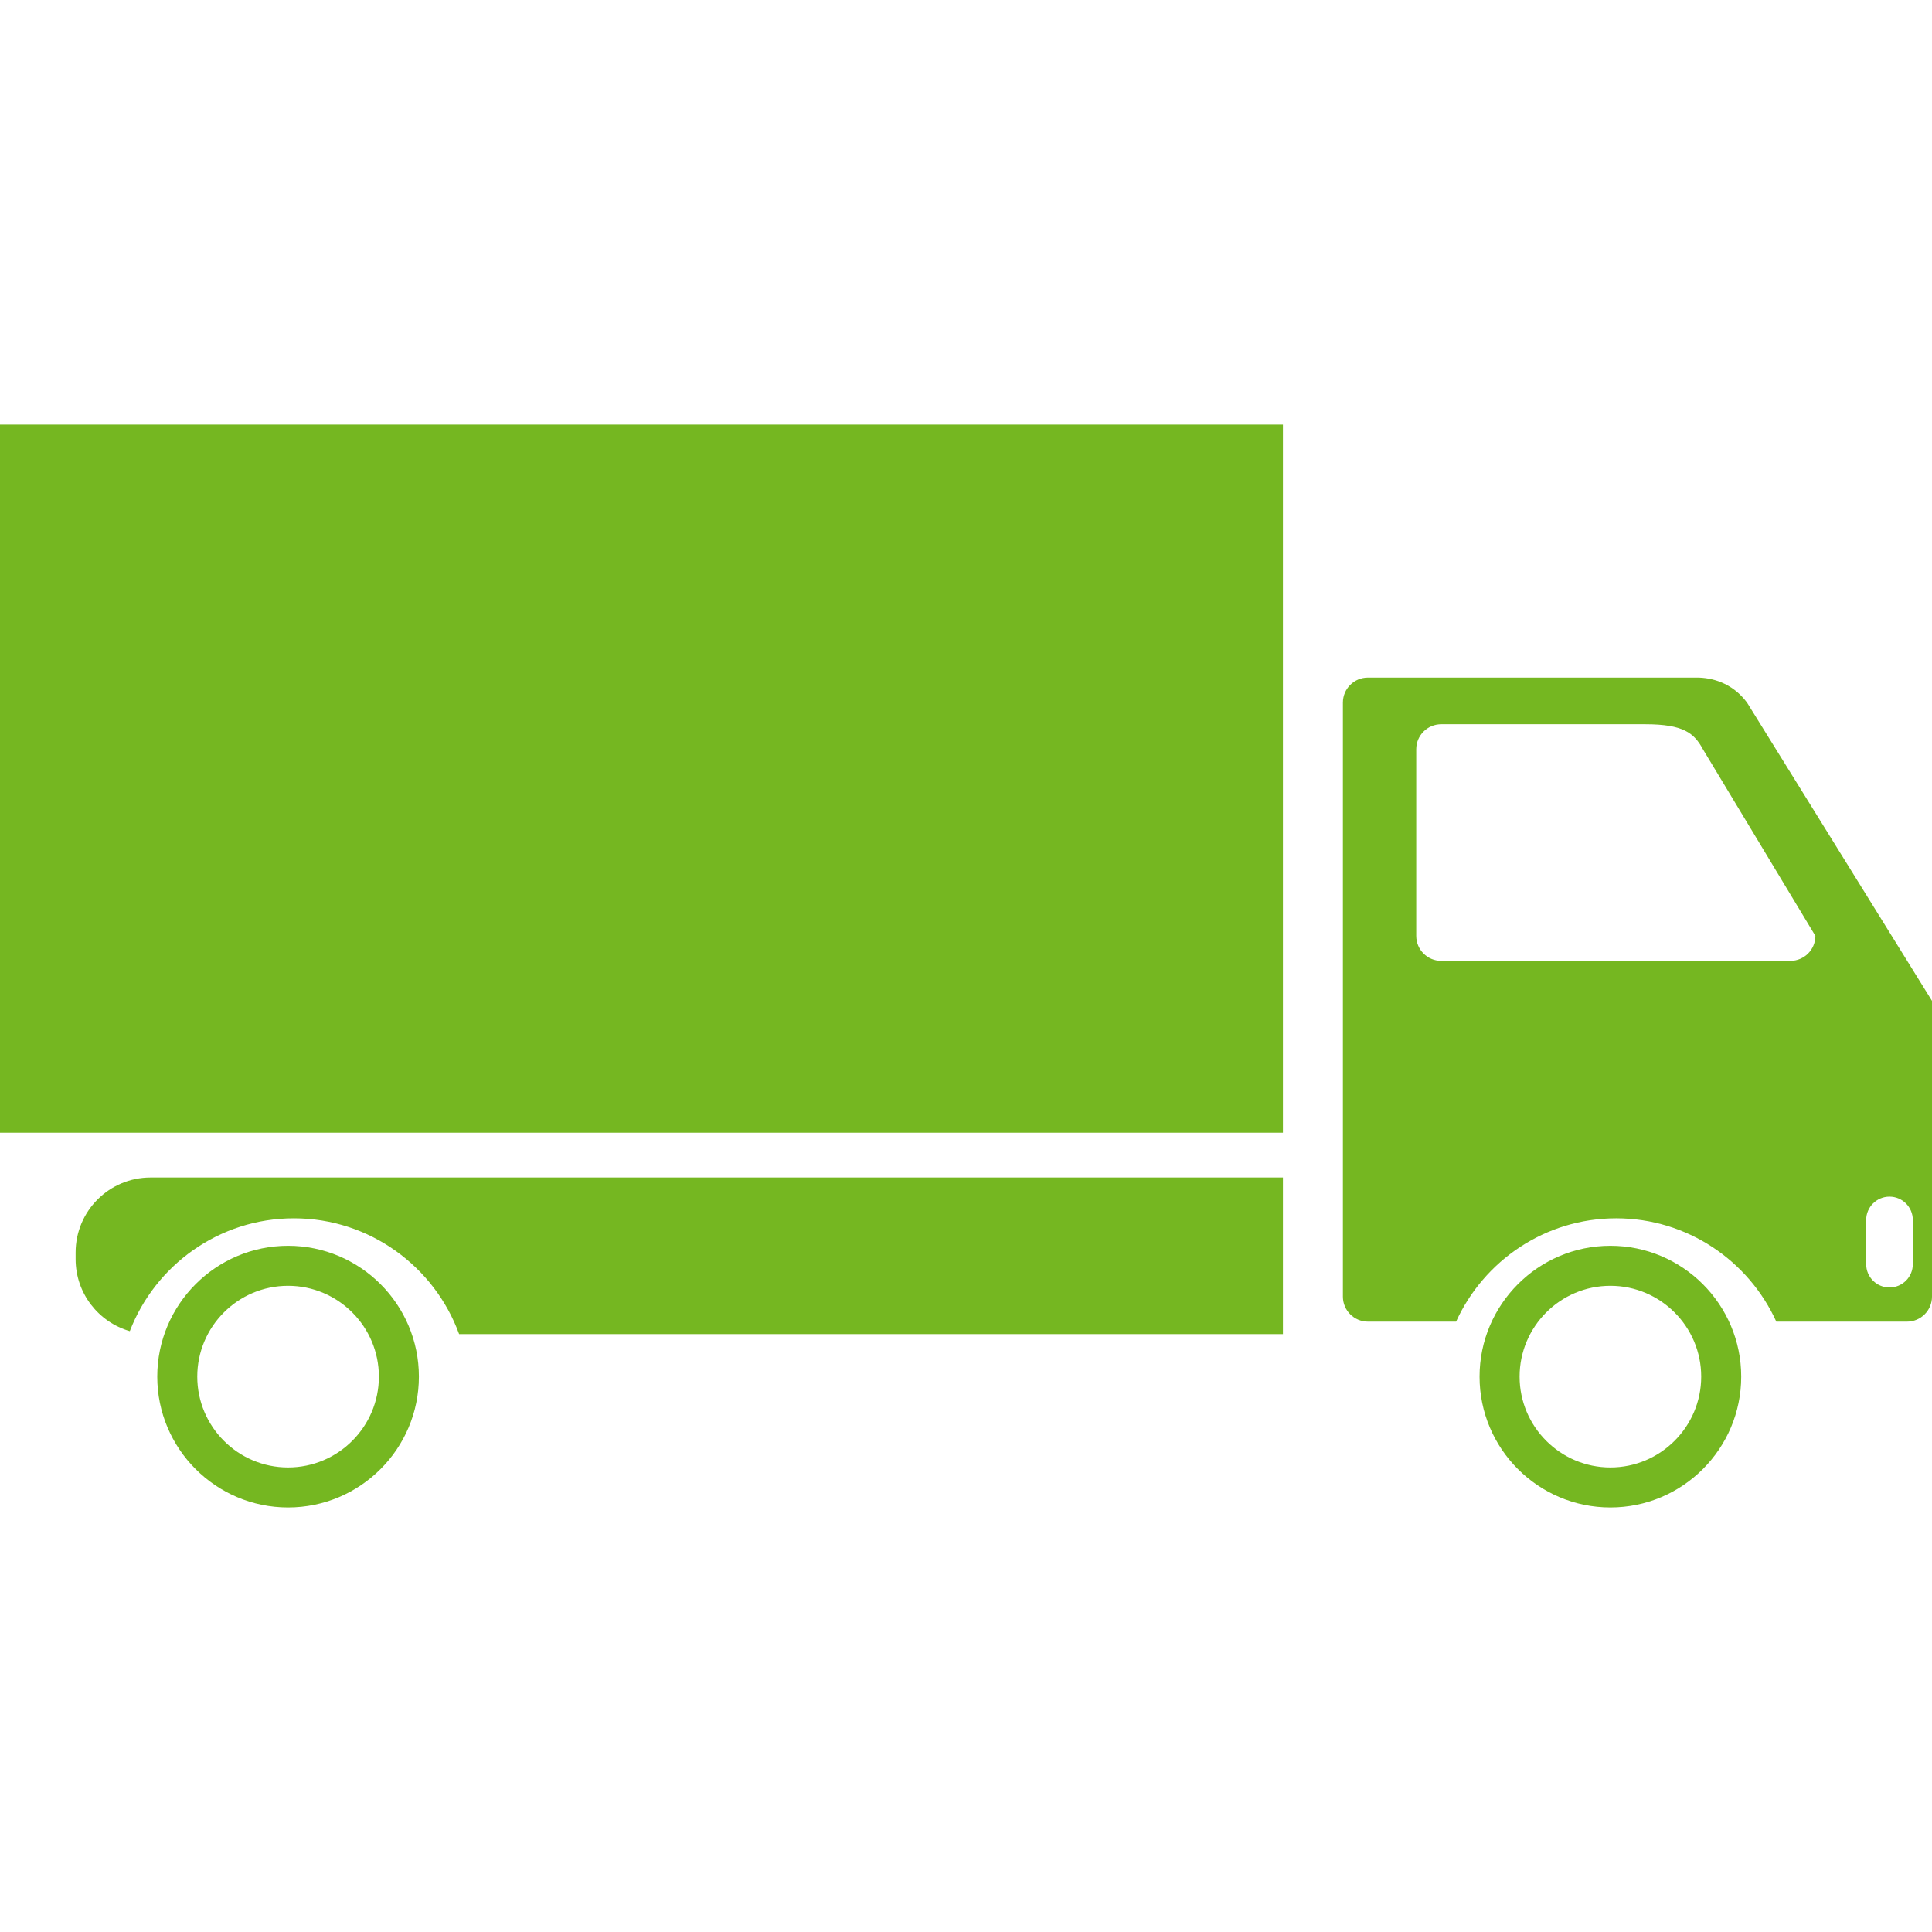 <?xml version="1.0" encoding="iso-8859-1"?>
<!-- Generator: Adobe Illustrator 16.0.0, SVG Export Plug-In . SVG Version: 6.00 Build 0)  -->
<!DOCTYPE svg PUBLIC "-//W3C//DTD SVG 1.1//EN" "http://www.w3.org/Graphics/SVG/1.1/DTD/svg11.dtd">
<svg xmlns="http://www.w3.org/2000/svg" xmlns:xlink="http://www.w3.org/1999/xlink" version="1.1" id="Capa_1" x="0px" y="0px" width="512px" height="512px" viewBox="0 0 524.84 524.84" style="enable-background:new 0 0 524.84 524.84;" xml:space="preserve">
<g>
	<path d="M40.908,319.876h307.608v42.55H129.123h-4.399c-6.673-18.325-24.265-31.464-44.881-31.464   c-20.307,0-37.683,12.75-44.581,30.66c-8.5-2.458-14.72-10.271-14.72-19.562v-1.807C20.542,328.992,29.658,319.876,40.908,319.876z    M113.798,373.972c0,19.595-15.943,35.535-35.543,35.535c-19.587,0-35.535-15.94-35.535-35.535s15.948-35.546,35.535-35.546   C97.855,338.426,113.798,354.377,113.798,373.972z M102.928,373.972c0-13.604-11.067-24.674-24.673-24.674   c-13.604,0-24.665,11.07-24.665,24.674c0,13.598,11.067,24.668,24.665,24.668C91.867,398.64,102.928,387.576,102.928,373.972z    M473.01,373.972c0,19.595-15.946,35.535-35.539,35.535c-19.595,0-35.54-15.94-35.54-35.535s15.945-35.546,35.54-35.546   C457.064,338.426,473.01,354.377,473.01,373.972z M462.143,373.972c0-13.604-11.07-24.674-24.666-24.674   c-13.605,0-24.668,11.07-24.668,24.674c0,13.598,11.062,24.668,24.668,24.668C451.073,398.64,462.143,387.576,462.143,373.972z    M524.84,271.887v80.355c0,3.749-3.04,6.791-6.788,6.791h-35.505c-7.521-16.536-24.167-28.071-43.497-28.071   c-19.315,0-35.972,11.535-43.497,28.071h-23.948c-3.754,0-6.798-3.042-6.798-6.791V190.86c0-3.754,3.044-6.791,6.798-6.791h89.399   c3.754,0,9.455,1.251,13.587,6.791L524.84,271.887z M493.161,254.234l-30.559-50.703c-2.363-4.367-5.264-6.788-15.628-6.788   h-55.451c-3.75,0-6.793,3.037-6.793,6.788v50.703c0,3.754,3.043,6.791,6.793,6.791h94.839   C490.112,261.025,493.161,257.988,493.161,254.234z M519.631,331.411c0-3.489-2.835-6.336-6.337-6.336s-6.336,2.847-6.336,6.336   v12.008c0,3.501,2.834,6.335,6.336,6.335s6.337-2.834,6.337-6.335V331.411z M0,307.717h348.516V115.333H0V307.717z" fill="#75b721"/>
</g>
<g>
</g>
<g>
</g>
<g>
</g>
<g>
</g>
<g>
</g>
<g>
</g>
<g>
</g>
<g>
</g>
<g>
</g>
<g>
</g>
<g>
</g>
<g>
</g>
<g>
</g>
<g>
</g>
<g>
</g>
</svg>
